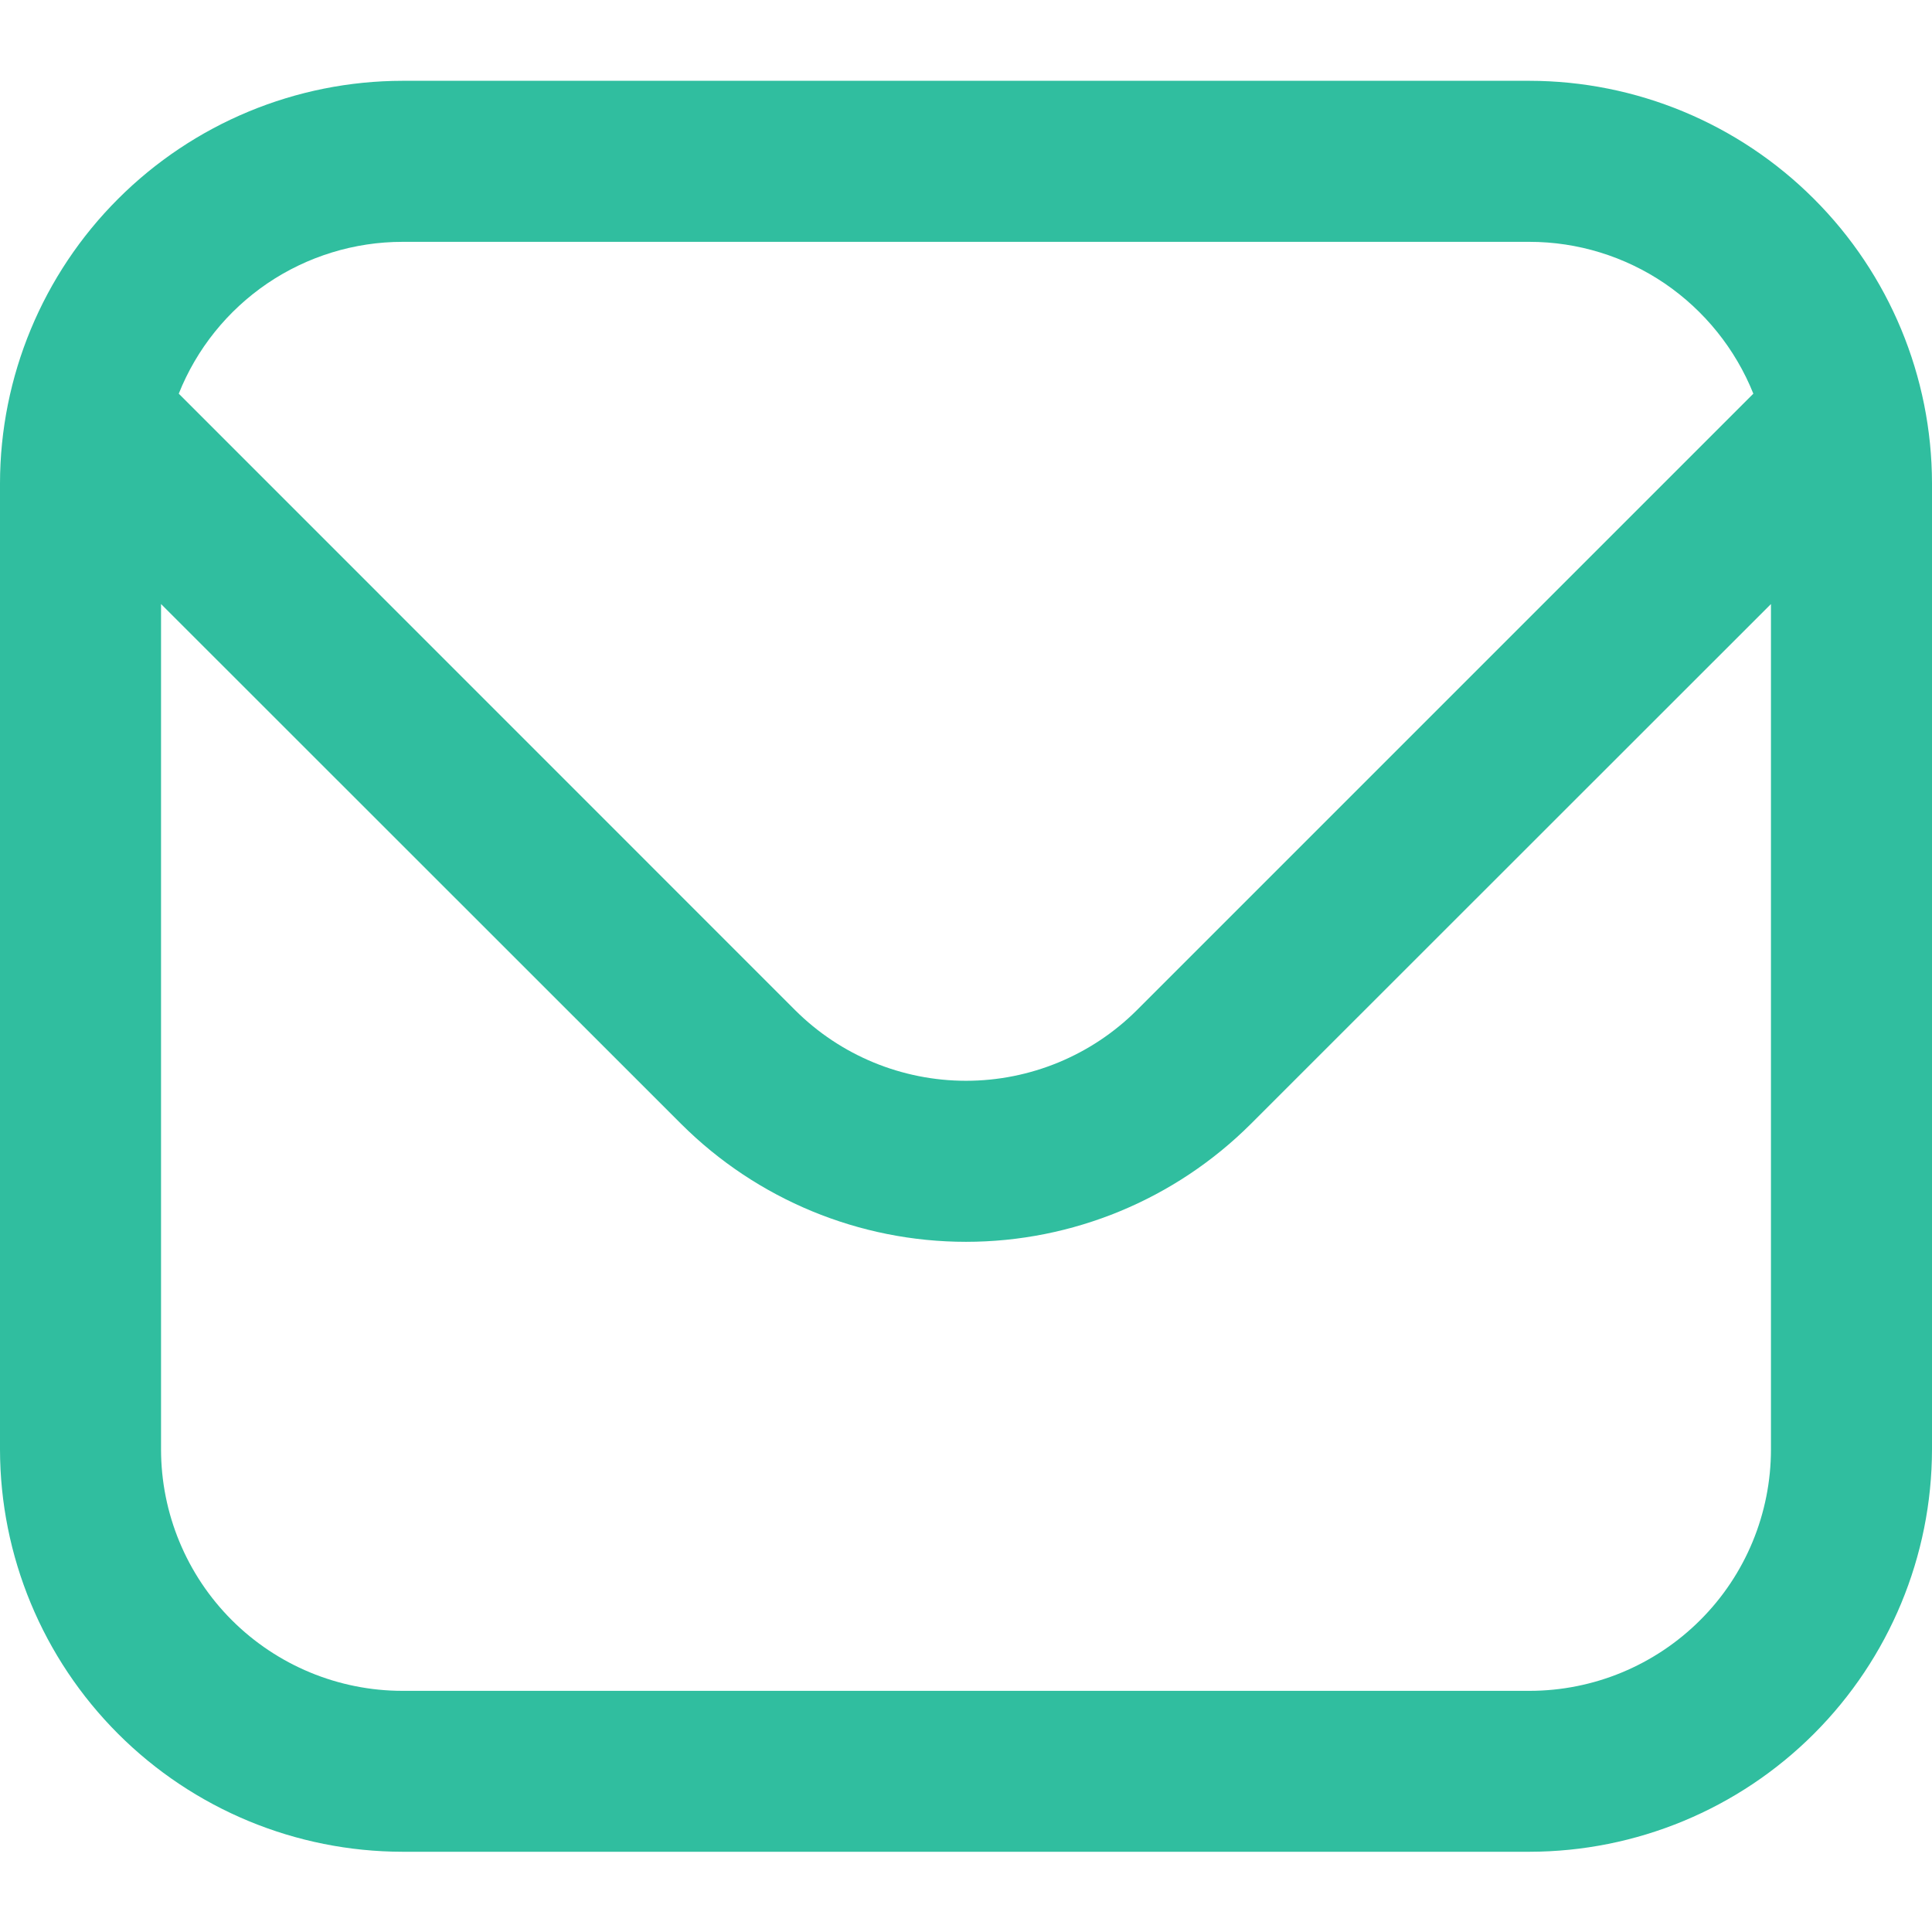 <svg width="17" height="17" viewBox="0 0 17 17" fill="none" xmlns="http://www.w3.org/2000/svg">
<g clip-path="url(#clip0_2163_3783)">
<path d="M13.458 0.711H3.542C2.603 0.712 1.703 1.086 1.039 1.75C0.375 2.413 0.001 3.314 0 4.253L0 12.753C0.001 13.692 0.375 14.592 1.039 15.256C1.703 15.92 2.603 16.293 3.542 16.294H13.458C14.397 16.293 15.297 15.92 15.961 15.256C16.625 14.592 16.999 13.692 17 12.753V4.253C16.999 3.314 16.625 2.413 15.961 1.75C15.297 1.086 14.397 0.712 13.458 0.711ZM3.542 2.128H13.458C13.883 2.128 14.297 2.256 14.648 2.494C14.998 2.733 15.27 3.07 15.428 3.464L10.003 8.889C9.604 9.287 9.063 9.51 8.5 9.51C7.937 9.51 7.396 9.287 6.997 8.889L1.573 3.464C1.73 3.07 2.001 2.733 2.352 2.494C2.703 2.256 3.118 2.128 3.542 2.128ZM13.458 14.878H3.542C2.978 14.878 2.438 14.654 2.039 14.255C1.641 13.857 1.417 13.316 1.417 12.753V5.315L5.995 9.891C6.66 10.554 7.561 10.927 8.5 10.927C9.439 10.927 10.34 10.554 11.005 9.891L15.583 5.315V12.753C15.583 13.316 15.36 13.857 14.961 14.255C14.562 14.654 14.022 14.878 13.458 14.878Z" fill="#30BE9F"/>
</g>
<defs>
<clipPath id="clip0_2163_3783">
<rect width="17" height="17" fill="white"/>
</clipPath>
</defs>
</svg>
